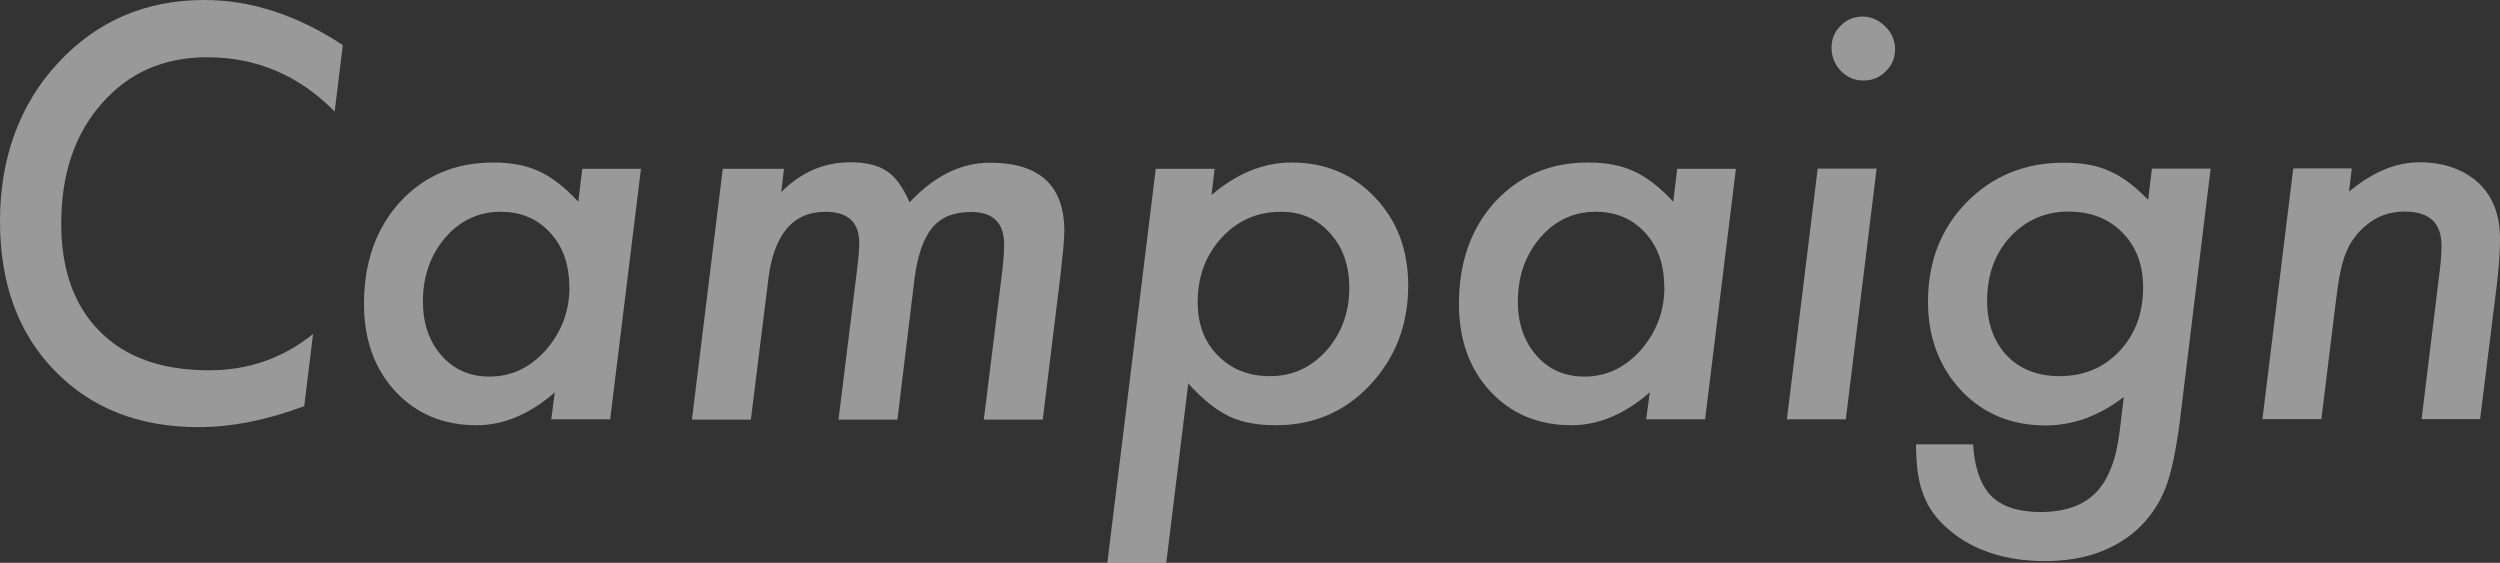 <?xml version="1.0" encoding="UTF-8"?>
<svg id="_レイヤー_2" data-name="レイヤー 2" xmlns="http://www.w3.org/2000/svg" viewBox="0 0 119.23 26.84">
  <rect x="0" y="0" width="119.23" height="26.84" fill="#333333" stroke="none"/>
  <defs>
    <style>
      .cls-1 {
        opacity: .5;
      }

      .cls-2 {
        fill: #fff;
        stroke-width: 0px;
      }
    </style>
  </defs>
  <g id="layout">
    <g class="cls-1">
      <path class="cls-2" d="m16.35,2.15l-.39,3.17c-1.7-1.73-3.73-2.59-6.08-2.59-2.07,0-3.75.74-5.03,2.21-1.29,1.46-1.93,3.37-1.93,5.73,0,2.2.62,3.92,1.85,5.15,1.23,1.23,2.96,1.84,5.21,1.84,1.87,0,3.52-.58,4.95-1.73l-.42,3.44c-1.8.67-3.48,1-5.04,1-2.84,0-5.13-.9-6.87-2.7-1.74-1.79-2.6-4.16-2.6-7.13S.92,4.99,2.77,3C4.62,1,6.95,0,9.75,0c2.21,0,4.41.71,6.6,2.15Z"/>
      <path class="cls-2" d="m30.57,8.04l-1.47,11.96h-2.81l.17-1.29c-1.2,1.05-2.45,1.57-3.73,1.57-1.58,0-2.87-.54-3.87-1.61-1-1.08-1.5-2.47-1.5-4.18,0-1.97.57-3.59,1.71-4.85,1.16-1.26,2.64-1.89,4.46-1.89.85,0,1.58.14,2.18.42.61.28,1.23.76,1.87,1.45l.19-1.57h2.81Zm-3.42,5.64c0-1.06-.3-1.92-.91-2.58-.61-.67-1.4-1-2.36-1-1.05,0-1.93.41-2.64,1.23-.71.83-1.07,1.84-1.07,3.05,0,1.05.3,1.91.89,2.58.59.67,1.35,1,2.29,1,1.03,0,1.93-.42,2.68-1.26.75-.86,1.13-1.86,1.13-3.02Z"/>
      <path class="cls-2" d="m37.39,8.04l-.13,1.12c.95-.95,2.04-1.42,3.29-1.42.75,0,1.33.14,1.74.42.41.26.77.76,1.09,1.49,1.18-1.26,2.46-1.89,3.83-1.89,2.37,0,3.55,1.09,3.55,3.26,0,.22-.02.53-.06.93-.04.4-.09.89-.16,1.47l-.81,6.59h-2.81l.86-6.92c.08-.64.11-1.12.11-1.42,0-1.04-.52-1.56-1.57-1.56-.42,0-.77.06-1.08.18-.3.12-.56.31-.78.57-.21.26-.39.59-.53,1-.14.41-.25.9-.32,1.47l-.81,6.68h-2.81l.88-7.1c.08-.64.11-1.08.11-1.32,0-.99-.54-1.49-1.61-1.49-1.56,0-2.47,1.08-2.73,3.24l-.83,6.67h-2.81l1.47-11.96h2.89Z"/>
      <path class="cls-2" d="m57.93,8.04l-.15,1.26c1.21-1.03,2.48-1.55,3.82-1.55,1.59,0,2.92.55,3.97,1.66,1.06,1.11,1.59,2.51,1.59,4.2,0,1.88-.61,3.46-1.82,4.75-1.2,1.28-2.7,1.92-4.48,1.92-.91,0-1.66-.14-2.25-.43-.61-.29-1.26-.81-1.94-1.56l-1.05,8.56h-2.81l2.31-18.8h2.81Zm6.42,5.69c0-1.06-.3-1.93-.91-2.6-.61-.69-1.39-1.03-2.34-1.03-1.13,0-2.08.41-2.84,1.24-.76.83-1.14,1.85-1.14,3.06,0,1.06.32,1.91.96,2.55.64.66,1.47.99,2.49.99,1.07,0,1.96-.41,2.69-1.22.73-.83,1.09-1.83,1.09-3Z"/>
      <path class="cls-2" d="m82.79,8.04l-1.47,11.96h-2.81l.17-1.29c-1.2,1.05-2.45,1.57-3.73,1.57-1.58,0-2.87-.54-3.87-1.61-1-1.08-1.5-2.47-1.5-4.18,0-1.97.57-3.59,1.71-4.85,1.16-1.26,2.64-1.89,4.46-1.89.85,0,1.58.14,2.18.42.61.28,1.23.76,1.87,1.45l.19-1.57h2.81Zm-3.42,5.64c0-1.06-.3-1.92-.91-2.58-.61-.67-1.4-1-2.36-1-1.05,0-1.93.41-2.64,1.23-.71.83-1.07,1.84-1.07,3.05,0,1.05.3,1.91.89,2.58.59.67,1.35,1,2.29,1,1.03,0,1.93-.42,2.68-1.26.75-.86,1.13-1.86,1.13-3.02Z"/>
      <path class="cls-2" d="m89.5,8.04l-1.47,11.96h-2.81l1.47-11.96h2.81Zm.88-5.69c0,.41-.15.76-.44,1.05-.3.3-.65.44-1.07.44s-.77-.15-1.08-.46c-.3-.32-.44-.69-.44-1.1s.14-.77.43-1.05c.3-.3.65-.44,1.05-.44s.77.16,1.08.47c.31.3.47.67.47,1.09Z"/>
      <path class="cls-2" d="m105.43,8.04l-1.47,12.05c-.09.72-.2,1.35-.31,1.88-.12.53-.24.98-.39,1.35-.3.74-.74,1.38-1.32,1.92-1.13,1.02-2.61,1.52-4.42,1.52s-3.39-.49-4.54-1.47c-.59-.49-1.01-1.05-1.24-1.68-.24-.58-.36-1.38-.36-2.42h2.72c.07,1.12.36,1.94.86,2.46.51.51,1.29.77,2.36.77,1.15,0,2.03-.31,2.63-.92.6-.61.98-1.59,1.14-2.93l.2-1.64c-1.18.91-2.43,1.36-3.73,1.36-1.62,0-2.97-.55-4.02-1.66-1.06-1.13-1.59-2.55-1.59-4.24,0-1.9.61-3.48,1.84-4.74,1.24-1.26,2.78-1.89,4.63-1.89.89,0,1.61.13,2.16.39.6.25,1.22.71,1.87,1.38l.18-1.49h2.81Zm-3.22,5.67c0-1.08-.33-1.96-.99-2.62-.66-.67-1.52-1-2.59-1s-2.03.41-2.77,1.22c-.73.8-1.09,1.82-1.09,3.03,0,1.07.31,1.94.94,2.62.63.65,1.47.98,2.51.98,1.16,0,2.11-.4,2.86-1.19.75-.8,1.13-1.82,1.13-3.03Z"/>
      <path class="cls-2" d="m112.16,8.04l-.13,1.1c1.11-.93,2.23-1.4,3.36-1.4s2.1.33,2.81.98c.69.65,1.03,1.54,1.03,2.67,0,.61-.05,1.34-.15,2.18l-.8,6.42h-2.79l.86-7.03c.03-.26.06-.5.07-.7.01-.2.02-.39.02-.55,0-1.08-.58-1.62-1.75-1.62-.72,0-1.34.22-1.85.66-.42.35-.74.77-.94,1.27-.11.25-.2.56-.28.93s-.14.79-.2,1.28l-.71,5.76h-2.81l1.47-11.96h2.79Z"/>
    </g>
  </g>
</svg>